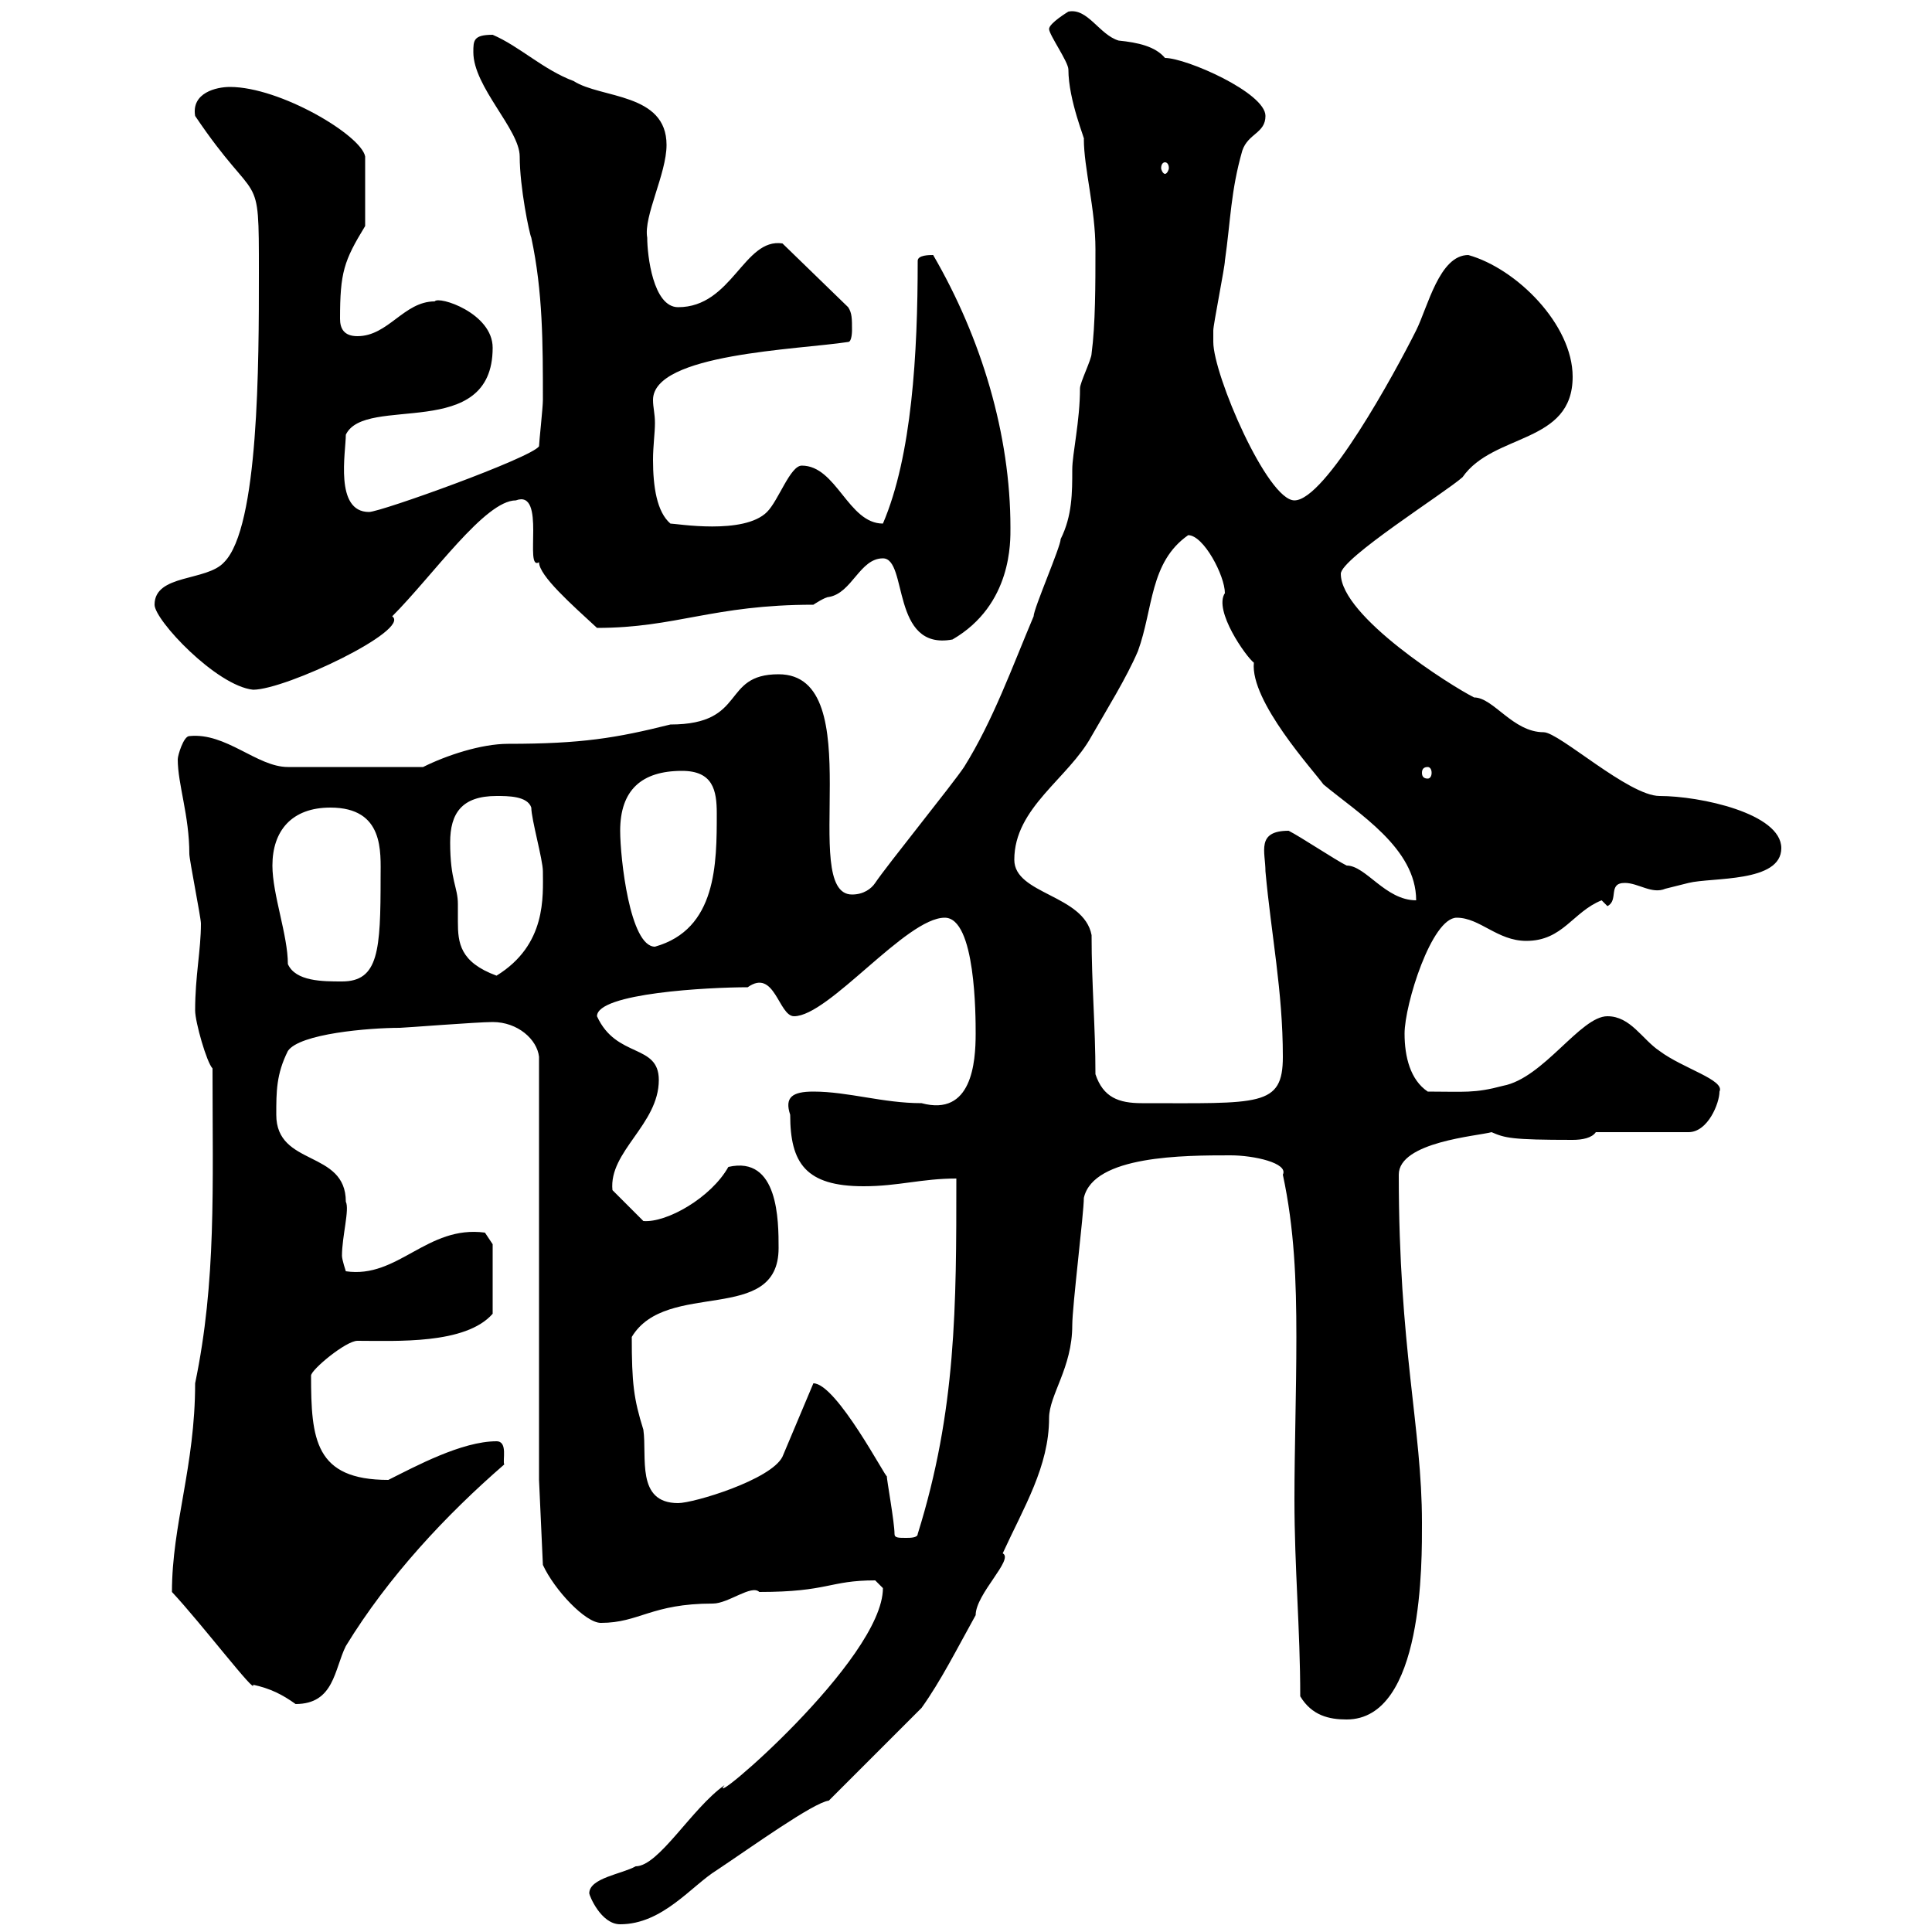 <svg xmlns="http://www.w3.org/2000/svg" xmlns:xlink="http://www.w3.org/1999/xlink" width="300" height="300"><path d="M91.50 294C91.50 294.30 93.30 298.80 96.30 298.80C102.90 298.80 107.40 292.80 111.30 290.40C116.70 286.80 126.30 279.90 128.70 279.60L143.10 265.20C146.10 261 148.50 256.20 151.50 250.80C151.50 247.50 157.50 242.10 155.70 241.20C159 234 162.90 227.70 162.90 220.20C162.90 216.60 166.50 212.40 166.50 205.80C166.50 202.80 168.30 188.40 168.30 186C169.80 179.40 183.90 179.40 191.10 179.40C194.70 179.40 200.10 180.60 199.20 182.40C201 190.80 201.30 198.90 201.30 207.60C201.30 216.30 201 225 201 232.80C201 243.60 201.90 252.90 201.90 263.40C203.70 266.40 206.40 267 209.10 267C221.10 267 220.80 242.40 220.80 236.40C220.80 221.70 217.20 209.40 217.20 182.40C217.20 177.30 229.50 176.40 231.60 175.80C233.70 176.70 234.60 177 244.20 177C245.70 177 247.20 176.70 247.80 175.80L262.20 175.80C265.20 175.80 267 171.30 267 169.50C267.90 167.70 261.30 165.90 257.70 163.20C255 161.40 253.20 157.80 249.60 157.80C245.40 157.80 239.70 167.40 233.40 168.60C228.90 169.80 227.40 169.50 221.70 169.50C219 167.70 218.10 164.10 218.10 160.50C218.10 156 222.30 142.50 226.20 142.50C229.80 142.50 232.50 146.10 237 146.10C242.70 146.10 244.20 141.60 248.70 139.80C248.70 139.80 249.60 140.70 249.60 140.70C251.40 139.80 249.60 137.10 252.30 137.10C254.40 137.10 256.50 138.90 258.60 138C258.60 138 262.20 137.10 262.20 137.10C265.80 136.20 276.60 137.10 276.60 131.70C276.60 126.30 264 123.60 257.70 123.60C252.90 123.60 242.10 113.70 239.70 113.70C234.90 113.70 231.90 108.30 228.90 108.30C225.30 106.50 208.20 95.70 208.20 89.10C208.20 86.70 224.40 76.50 227.10 74.10C231.90 67.20 244.20 69 244.20 58.50C244.20 50.40 235.50 41.70 228 39.60C223.50 39.60 221.70 47.70 219.90 51.30C216.60 57.90 205.80 77.70 201 77.70C196.80 77.70 188.40 58.20 188.40 53.10C188.40 53.10 188.40 51.30 188.40 51.30C188.40 50.40 190.20 41.40 190.20 40.50C191.10 34.20 191.10 29.70 192.90 23.40C193.80 20.70 196.50 20.70 196.50 18C196.50 14.40 184.20 9 180.90 9C179.40 7.20 176.70 6.60 173.70 6.30C170.70 5.40 168.90 1.20 165.90 1.80C165.90 1.80 162.90 3.60 162.90 4.50C162.90 5.40 165.90 9.60 165.90 10.80C165.90 15.60 168.60 21.90 168.30 21.60C168.30 26.10 170.10 32.40 170.10 38.70C170.10 44.10 170.10 50.40 169.50 54.90C169.50 55.80 167.70 59.40 167.70 60.30C167.70 65.40 166.50 70.50 166.50 72.90C166.50 76.50 166.50 80.10 164.70 83.70C164.70 84.90 160.50 94.50 160.50 95.70C157.20 103.50 154.20 111.90 149.70 119.10C147.90 121.80 137.70 134.40 135.90 137.10C135.30 138 134.10 138.90 132.30 138.90C123.90 138.90 135.30 104.70 120.90 104.70C111.90 104.70 116.10 112.50 104.10 112.50C95.70 114.60 90.30 115.50 78.90 115.50C74.70 115.50 69.30 117.30 65.70 119.10L44.70 119.10C39.90 119.10 35.10 113.70 29.40 114.30C28.50 114.30 27.60 117.30 27.60 117.90C27.60 121.80 29.40 126.60 29.40 132.60C29.40 133.50 31.20 142.50 31.20 143.40C31.20 147.60 30.30 151.50 30.30 156.90C30.30 158.70 32.10 165 33 165.90C33 184.50 33.60 198.90 30.30 214.80C30.30 227.70 26.70 236.70 26.70 247.20C31.20 252 39.90 263.40 39.30 261.60C42 262.20 43.80 263.10 45.90 264.60C51.90 264.60 51.90 259.20 53.70 255.60C60.30 244.80 69.30 235.20 78.30 227.40C78 226.80 78.90 223.80 77.10 223.80C71.70 223.80 64.50 227.70 60.30 229.80C48.90 229.80 48.30 223.50 48.30 213.60C48.30 212.70 53.70 208.20 55.50 208.20C61.50 208.20 72.30 208.80 76.50 204L76.50 193.20L75.30 191.40C66.30 190.20 61.80 198.60 53.70 197.40C53.70 197.40 53.10 195.60 53.10 195C53.10 192 54.30 187.80 53.70 186.60C53.70 178.50 42.90 181.20 42.90 173.10C42.90 169.50 42.90 166.80 44.70 163.20C46.50 160.50 57.30 159.60 62.10 159.60C62.70 159.60 74.10 158.70 76.50 158.70C80.40 158.70 83.40 161.40 83.70 164.10L83.70 229.80L84.30 243C86.10 246.90 90.90 252 93.30 252C99.30 252 101.10 249 110.70 249C113.10 249 116.70 246 117.90 247.20C128.70 247.20 128.70 245.40 135.90 245.40C135.90 245.40 137.10 246.60 137.10 246.60C137.10 257.70 109.20 281.40 112.50 277.20C107.40 280.80 102.30 289.80 98.70 289.80C96.60 291 91.50 291.60 91.50 294ZM138.90 238.20C138.90 236.40 137.70 229.80 137.70 229.20C137.70 229.80 129.90 214.80 126.30 214.80L121.50 226.20C119.70 229.80 107.70 233.40 105.30 233.40C98.70 233.40 100.50 226.20 99.90 222C98.40 217.20 98.10 214.80 98.10 207.60C103.50 198.60 120.90 205.80 120.90 193.80C120.90 189.60 120.90 179.40 113.10 181.20C110.40 186 103.50 189.90 99.90 189.60L95.10 184.80C94.50 178.80 102.30 174.60 102.30 167.70C102.30 162 95.70 164.40 92.70 157.80C92.70 154.20 110.10 153.30 116.10 153.30C120.30 150.30 120.90 157.80 123.30 157.80C128.70 157.80 140.70 142.50 146.70 142.50C151.50 142.50 151.50 157.80 151.50 160.50C151.50 165 150.90 173.40 143.10 171.30C137.10 171.30 131.70 169.50 126.30 169.50C123 169.50 121.80 170.40 122.70 173.10C122.70 180.60 125.10 184.20 134.10 184.20C139.50 184.20 143.10 183 148.50 183C148.50 202.80 148.50 219 142.50 238.20C142.50 238.80 141.30 238.80 140.70 238.80C139.50 238.80 138.90 238.80 138.90 238.20ZM170.10 166.80C170.10 159.30 169.50 153 169.50 145.20C168.30 138.90 157.50 138.90 157.50 133.50C157.50 125.40 165.90 120.90 169.50 114.30C171.90 110.10 174.90 105.30 176.70 101.10C179.10 94.50 178.50 87.30 184.50 83.10C186.90 83.10 190.20 89.40 190.20 92.10C188.40 94.80 193.50 102 194.70 102.90C194.10 108.90 204 119.70 205.50 121.80C210.90 126.30 219.90 131.70 219.90 139.80C215.10 139.80 212.10 134.40 209.10 134.40C207.30 133.50 201.90 129.90 200.10 129C195 129 196.50 132.30 196.50 135.30C197.40 145.20 199.20 153.90 199.20 164.10C199.20 171.90 195.60 171.30 177.30 171.30C173.70 171.30 171.30 170.40 170.10 166.80ZM44.70 149.70C44.70 145.20 42.30 138.90 42.30 134.40C42.30 129 45.30 125.40 51.30 125.40C59.70 125.40 59.10 132.30 59.10 136.20C59.10 147.60 58.80 152.40 53.10 152.40C50.10 152.40 45.90 152.40 44.70 149.70ZM69.90 130.80C69.90 126.30 71.70 123.60 77.10 123.60C78.90 123.60 81.90 123.60 82.50 125.40C82.50 127.20 84.30 133.50 84.30 135.30C84.30 139.20 84.90 146.70 77.10 151.50C71.40 149.40 71.10 146.40 71.10 143.10C71.10 142.20 71.10 141.30 71.10 140.40C71.10 137.70 69.90 136.80 69.90 130.80ZM96.30 129C96.30 122.70 99.60 119.70 105.90 119.70C110.70 119.70 111.30 122.70 111.30 126.30C111.30 134.10 111.30 144.30 101.70 147C97.80 147 96.30 133.20 96.30 129ZM221.70 119.10C222 119.10 222.30 119.40 222.30 120C222.30 120.60 222 120.90 221.70 120.90C221.10 120.90 220.80 120.60 220.80 120C220.80 119.40 221.10 119.10 221.70 119.10ZM24 93.90C24 96.30 33.60 106.50 39.30 107.10C44.40 107.10 63.90 97.80 60.90 95.70C67.20 89.40 75.30 77.70 80.10 77.70C84.90 75.90 81.30 88.80 83.70 87.30C83.70 89.40 88.80 93.90 92.70 97.50C105 97.50 110.70 93.90 126.30 93.90C126.30 93.90 128.10 92.70 128.70 92.70C132.30 92.10 133.50 86.70 137.10 86.70C141 86.70 138.30 101.10 147.90 99.30C157.20 93.90 156.90 84 156.90 81.90C156.90 67.50 152.40 52.50 144.90 39.60C144.30 39.60 142.50 39.60 142.50 40.50C142.50 54.90 141.60 70.80 137.10 81.30C131.70 81.30 129.90 72.30 124.50 72.30C122.70 72.30 120.90 77.70 119.10 79.50C115.50 83.10 105 81.30 104.10 81.30C102 79.50 101.40 75.60 101.40 71.40C101.40 69.30 101.70 67.20 101.70 65.70C101.70 64.20 101.40 63.30 101.40 62.10C101.40 54.90 123.90 54.30 131.70 53.10C132.30 53.10 132.30 51.30 132.30 51.30C132.30 49.50 132.30 48.60 131.70 47.70L121.50 37.80C115.50 36.90 113.70 47.70 105.30 47.70C101.40 47.70 100.50 39.60 100.50 36.90C99.90 33.60 103.50 27 103.50 22.50C103.50 14.40 93.30 15.30 89.10 12.60C84.30 10.80 80.70 7.20 76.50 5.40C73.50 5.40 73.50 6.30 73.50 8.10C73.50 13.50 80.70 20.10 80.70 24.30C80.70 29.10 82.20 36.30 82.50 36.90C84.30 45.30 84.30 53.40 84.30 62.10C84.30 63.30 83.70 68.70 83.70 69.30C82.50 71.10 59.10 79.50 57.30 79.50C51.90 79.50 53.70 70.20 53.70 67.50C56.70 61.20 76.50 68.70 76.50 54C76.50 48.60 68.10 45.90 67.50 46.80C62.70 46.80 60.30 52.20 55.50 52.20C53.40 52.20 52.80 51 52.80 49.50C52.80 42.30 53.40 40.50 56.70 35.10L56.70 24.30C56.10 21 43.50 13.50 35.70 13.50C33.60 13.50 29.70 14.40 30.30 18C40.20 32.70 40.20 25.50 40.20 42.30C40.20 56.40 40.20 81.90 34.80 87.30C32.10 90.30 24 89.10 24 93.90ZM180.90 25.20C181.20 25.20 181.50 25.50 181.50 26.10C181.50 26.40 181.20 27 180.90 27C180.60 27 180.30 26.40 180.30 26.10C180.30 25.50 180.60 25.20 180.90 25.20Z"/></svg>